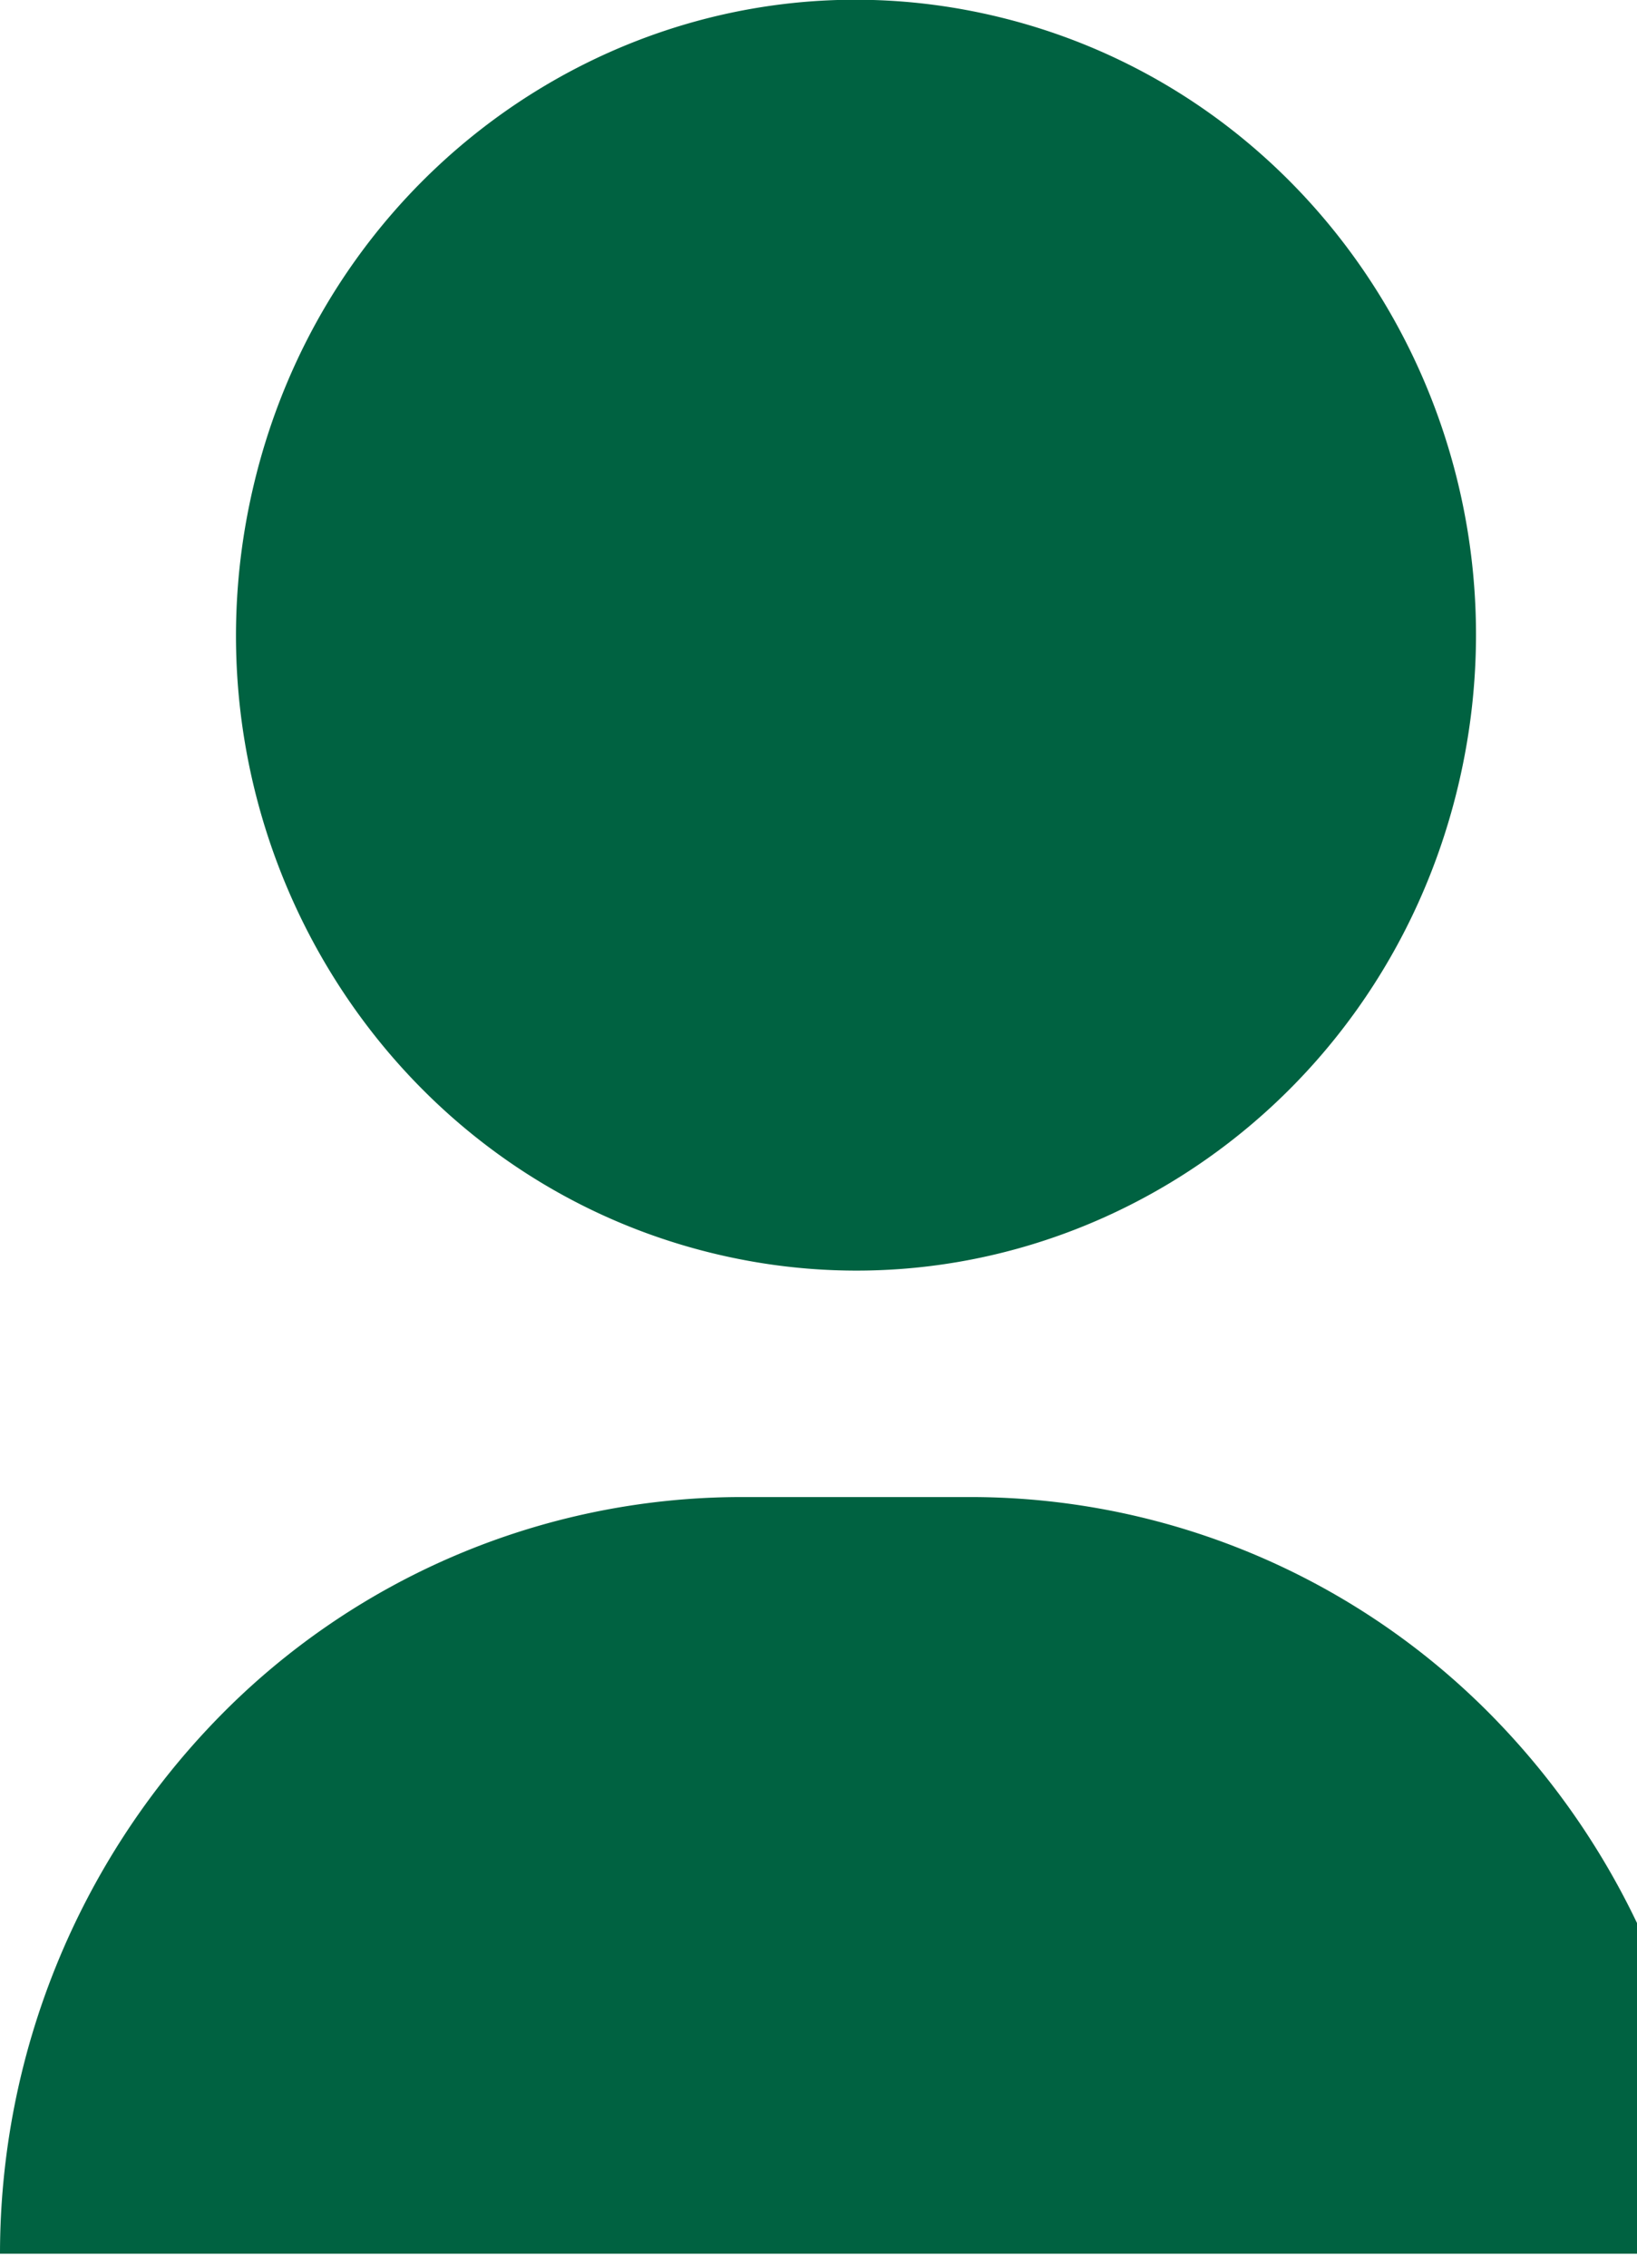 <svg fill="none" xmlns="http://www.w3.org/2000/svg" viewBox="0 0 26 36"><path d="M23.177 12.4c1.25-5.42-2.028-10.853-7.32-12.132-5.292-1.28-10.594 2.078-11.843 7.499-1.25 5.42 2.028 10.853 7.32 12.132 5.292 1.28 10.594-2.078 11.843-7.499ZM27.191 35.778a12.192 12.192 0 0 0-3.44-8.482 11.616 11.616 0 0 0-8.28-3.53H11.73a11.616 11.616 0 0 0-8.285 3.526A12.192 12.192 0 0 0 0 35.778h27.191Z" fill="#006241"/></svg>

